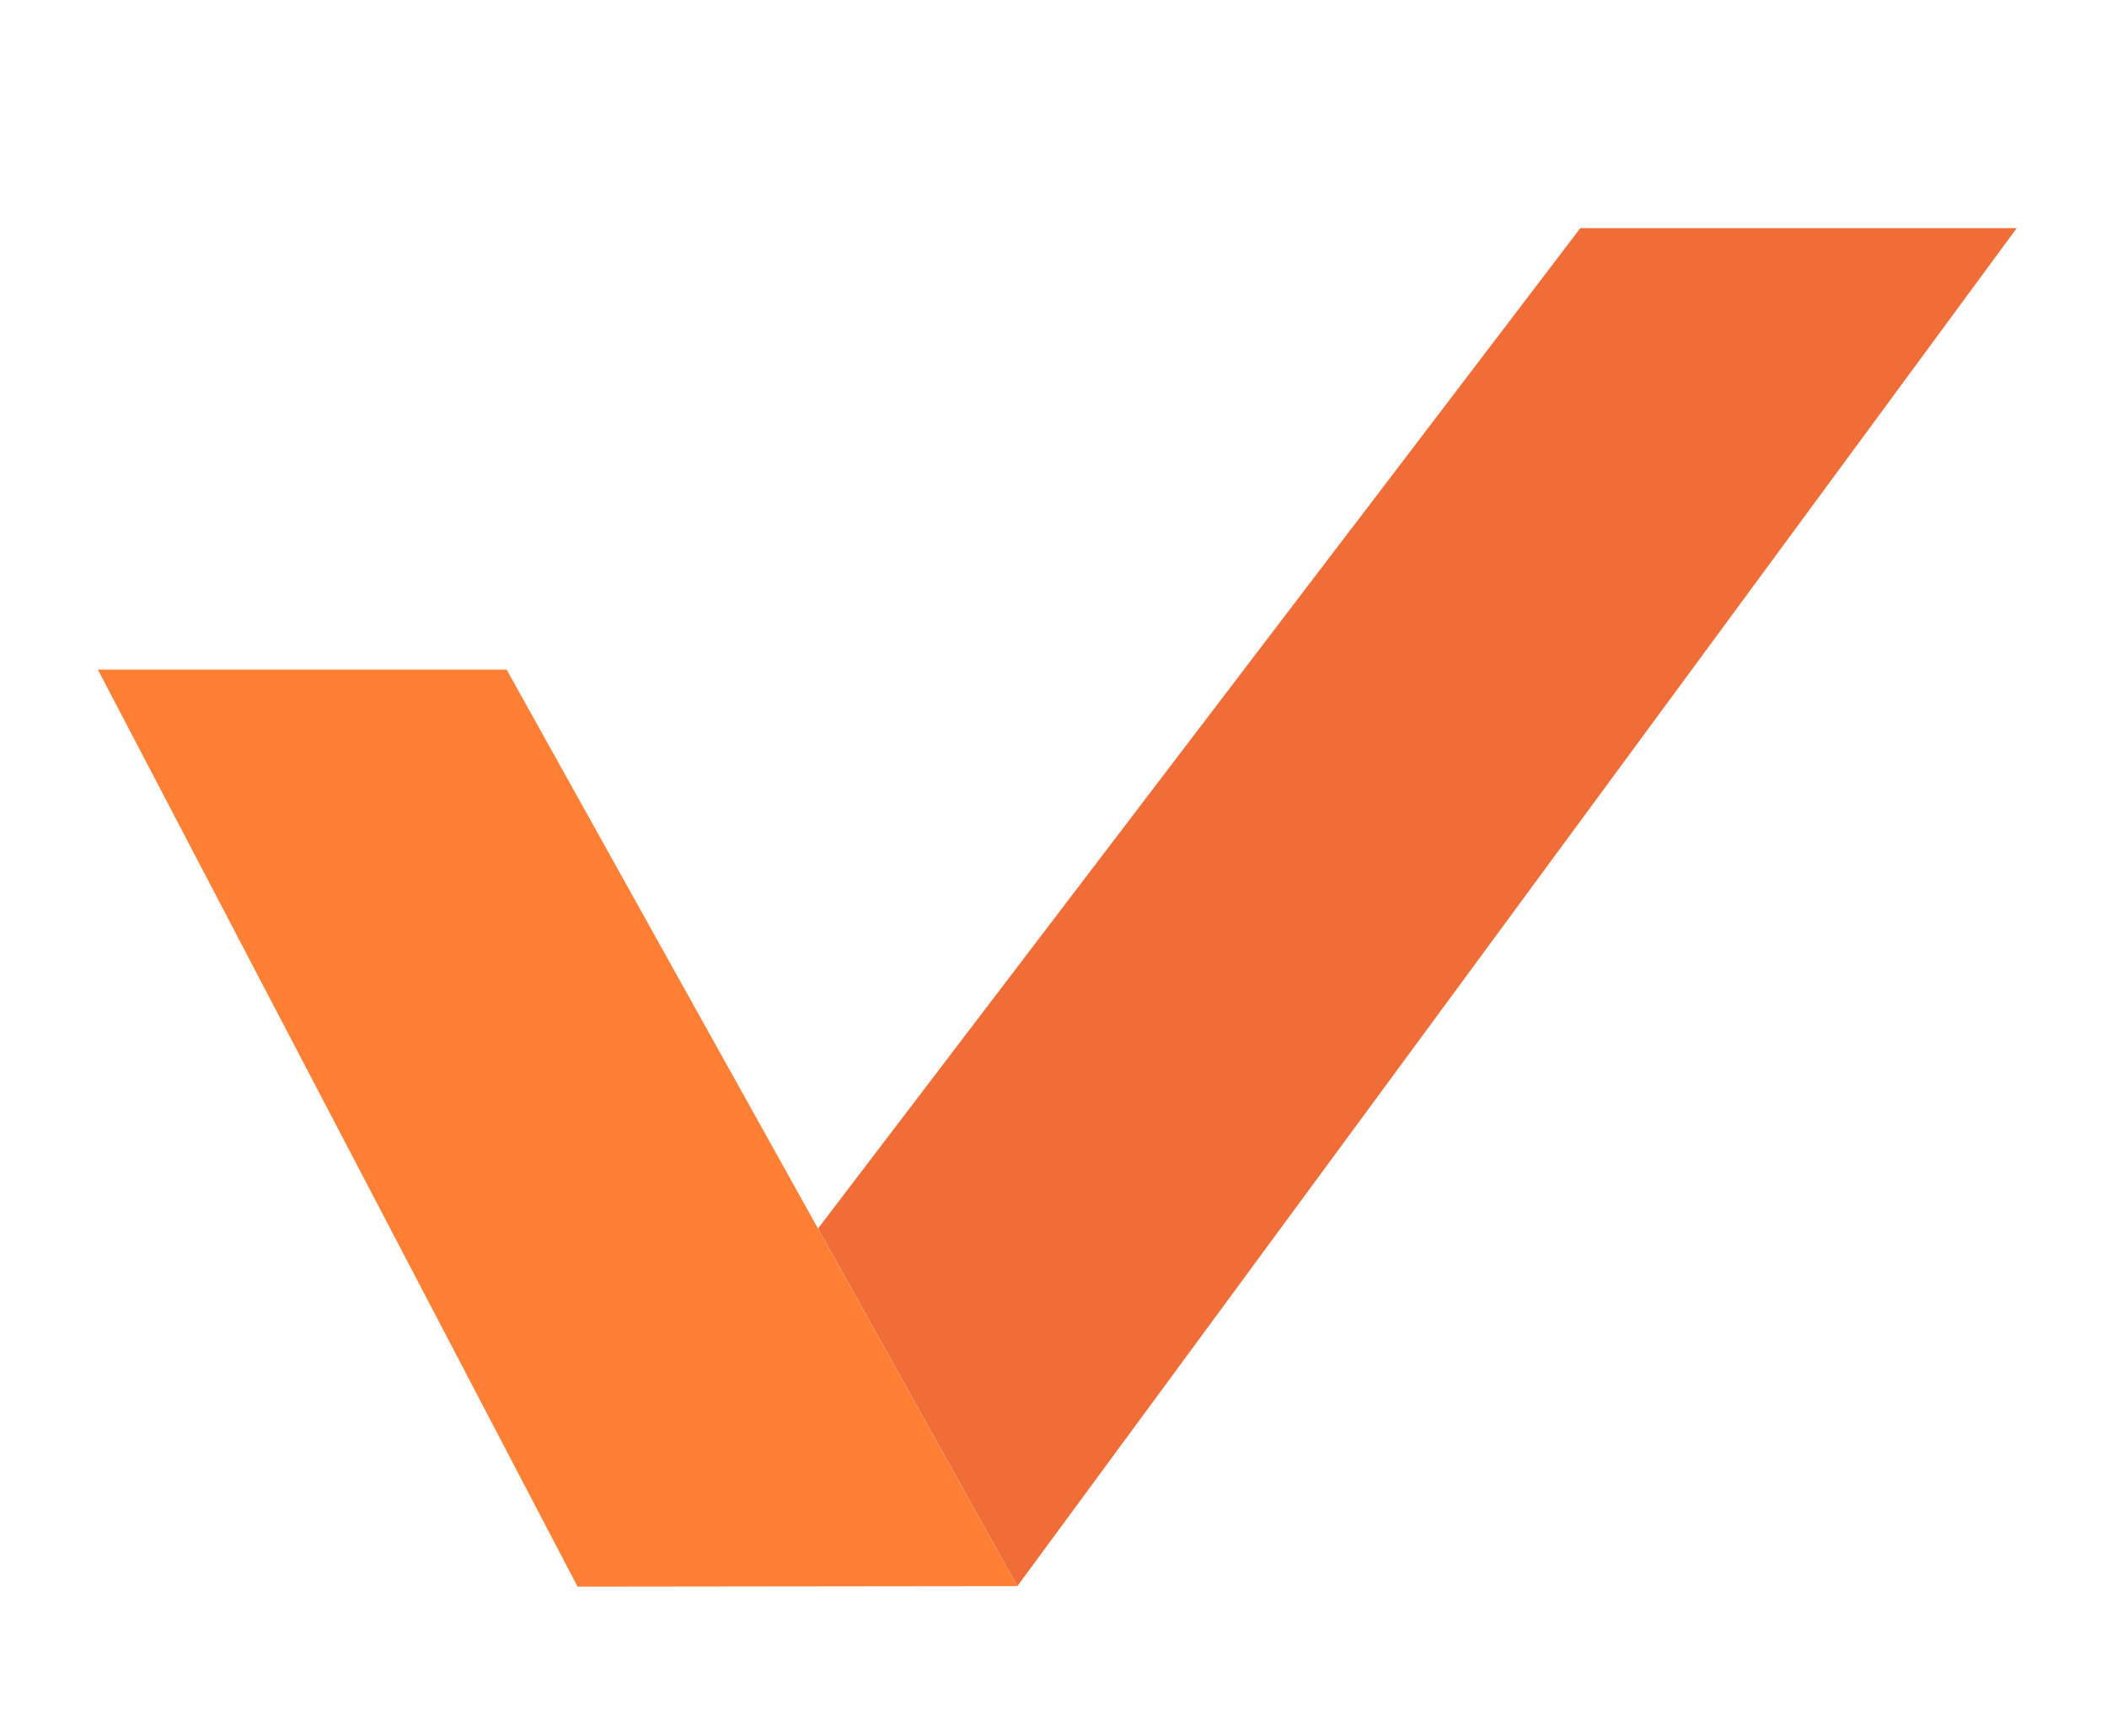 <svg xmlns="http://www.w3.org/2000/svg" id="Ebene_1" data-name="Ebene 1" viewBox="0 0 371.9 306.45"><defs><style>      .cls-1 {        fill: #ff7f34;      }      .cls-1, .cls-2 {        stroke-width: 0px;      }      .cls-2 {        fill: #f06d38;      }    </style></defs><path class="cls-2" d="m355.96,40.28l-82.6,112.25-2.06,2.8-91.73,124.66-35.18-63.13,94.19-123.62s.01,0,.01.01l40.34-52.97h77.03Z"></path><polygon class="cls-1" points="179.57 279.99 101.94 280.08 17.27 118.2 89.42 118.2 143.05 214.47 179.57 279.99"></polygon></svg>